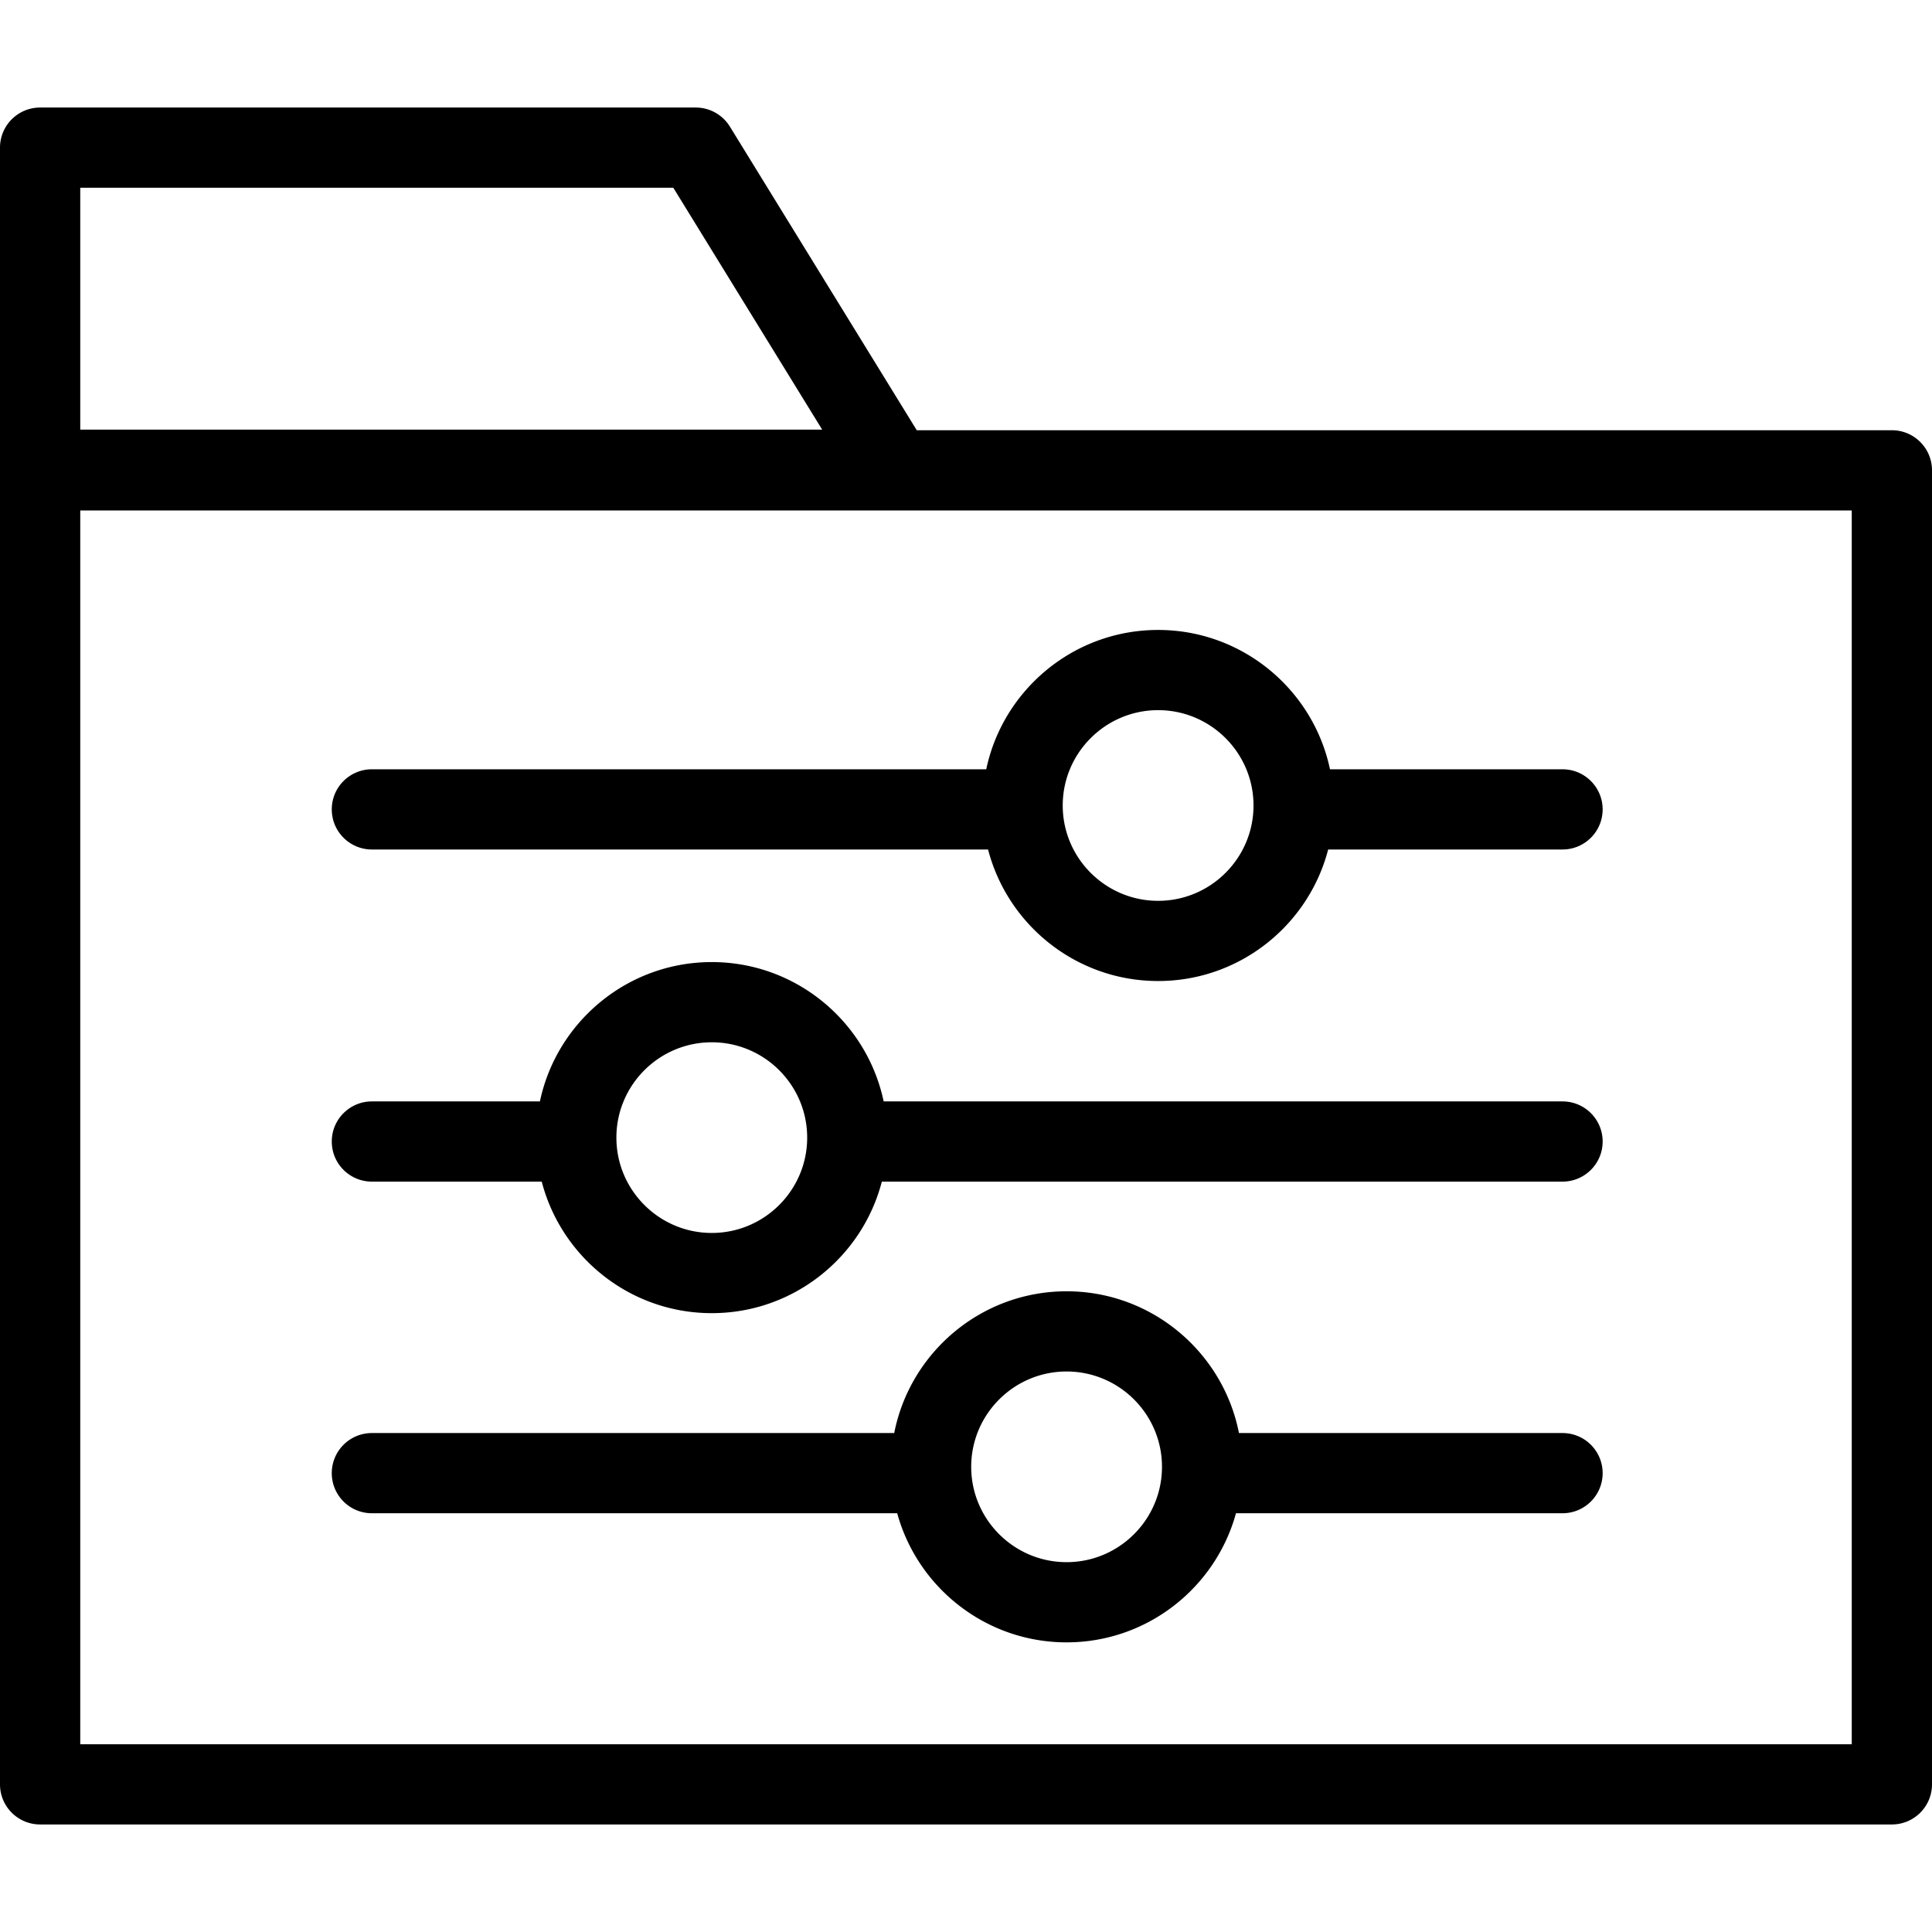 <?xml version="1.0" encoding="UTF-8"?><svg width="15" height="15" viewBox="0 0 2048 2048" xmlns="http://www.w3.org/2000/svg"><title>OptionGroup</title><path d="M85.066 1848.985h1877.869v-1307.9H85.065v1307.9zm0-1649.97h628.67l157.791 256.398H85.066V199.015zM2005.467 456.07c23.491 0 42.533 19.03 42.533 42.508v1392.914c0 23.478-19.042 42.508-42.533 42.508H42.533C19.043 1934 0 1914.97 0 1891.492V498.578c0-.11.007-.219.008-.328-.001-.111-.008-.219-.008-.329V156.508C0 133.03 19.043 114 42.533 114H737.51a42.535 42.535 0 0 1 36.229 20.239L971.8 456.07h1033.667zm-777.81 296.723c55.758 0 101.12 45.334 101.12 101.058 0 55.724-45.362 101.06-101.12 101.06-55.756 0-101.117-45.336-101.117-101.06 0-55.724 45.36-101.058 101.118-101.058zm-833.43 147.702h653.172c20.764 80.101 93.708 139.43 180.259 139.43 86.55 0 159.495-59.329 180.26-139.43h248.424c23.49 0 42.533-19.033 42.533-42.508 0-23.476-19.043-42.508-42.533-42.508h-246.49c-17.745-84.253-92.691-147.701-182.194-147.701-89.503 0-164.449 63.448-182.194 147.701H394.227c-23.49 0-42.533 19.03-42.533 42.508 0 23.476 19.043 42.508 42.533 42.508zm736.406 553.343c55.757 0 101.119 45.335 101.119 101.06 0 55.723-45.362 101.057-101.12 101.057-55.756 0-101.117-45.334-101.117-101.058 0-55.724 45.36-101.059 101.118-101.059zm-736.405 150.269H951.07c21.645 78.796 93.94 136.864 179.562 136.864 85.622 0 157.917-58.068 179.562-136.864h346.147c23.49 0 42.532-19.031 42.532-42.508 0-23.475-19.042-42.507-42.532-42.507h-342.998c-16.75-85.529-92.303-150.27-182.711-150.27-90.409 0-165.961 64.741-182.71 150.27H394.227c-23.491 0-42.533 19.031-42.533 42.507 0 23.478 19.042 42.508 42.533 42.508zm360.297-499.244c55.757 0 101.119 45.334 101.119 101.058 0 55.724-45.362 101.06-101.12 101.06-55.756 0-101.118-45.336-101.118-101.06 0-55.724 45.362-101.058 101.119-101.058zm-360.298 147.702h180.038c20.765 80.102 93.71 139.43 180.26 139.43s159.495-59.328 180.26-139.43h721.557c23.49 0 42.533-19.032 42.533-42.508 0-23.477-19.043-42.508-42.533-42.508H936.72c-17.745-84.253-92.691-147.701-182.194-147.701-89.503 0-164.45 63.448-182.194 147.701H394.227c-23.49 0-42.532 19.032-42.532 42.508 0 23.475 19.042 42.508 42.532 42.508z" fill="#000" fill-rule="evenodd"/></svg>